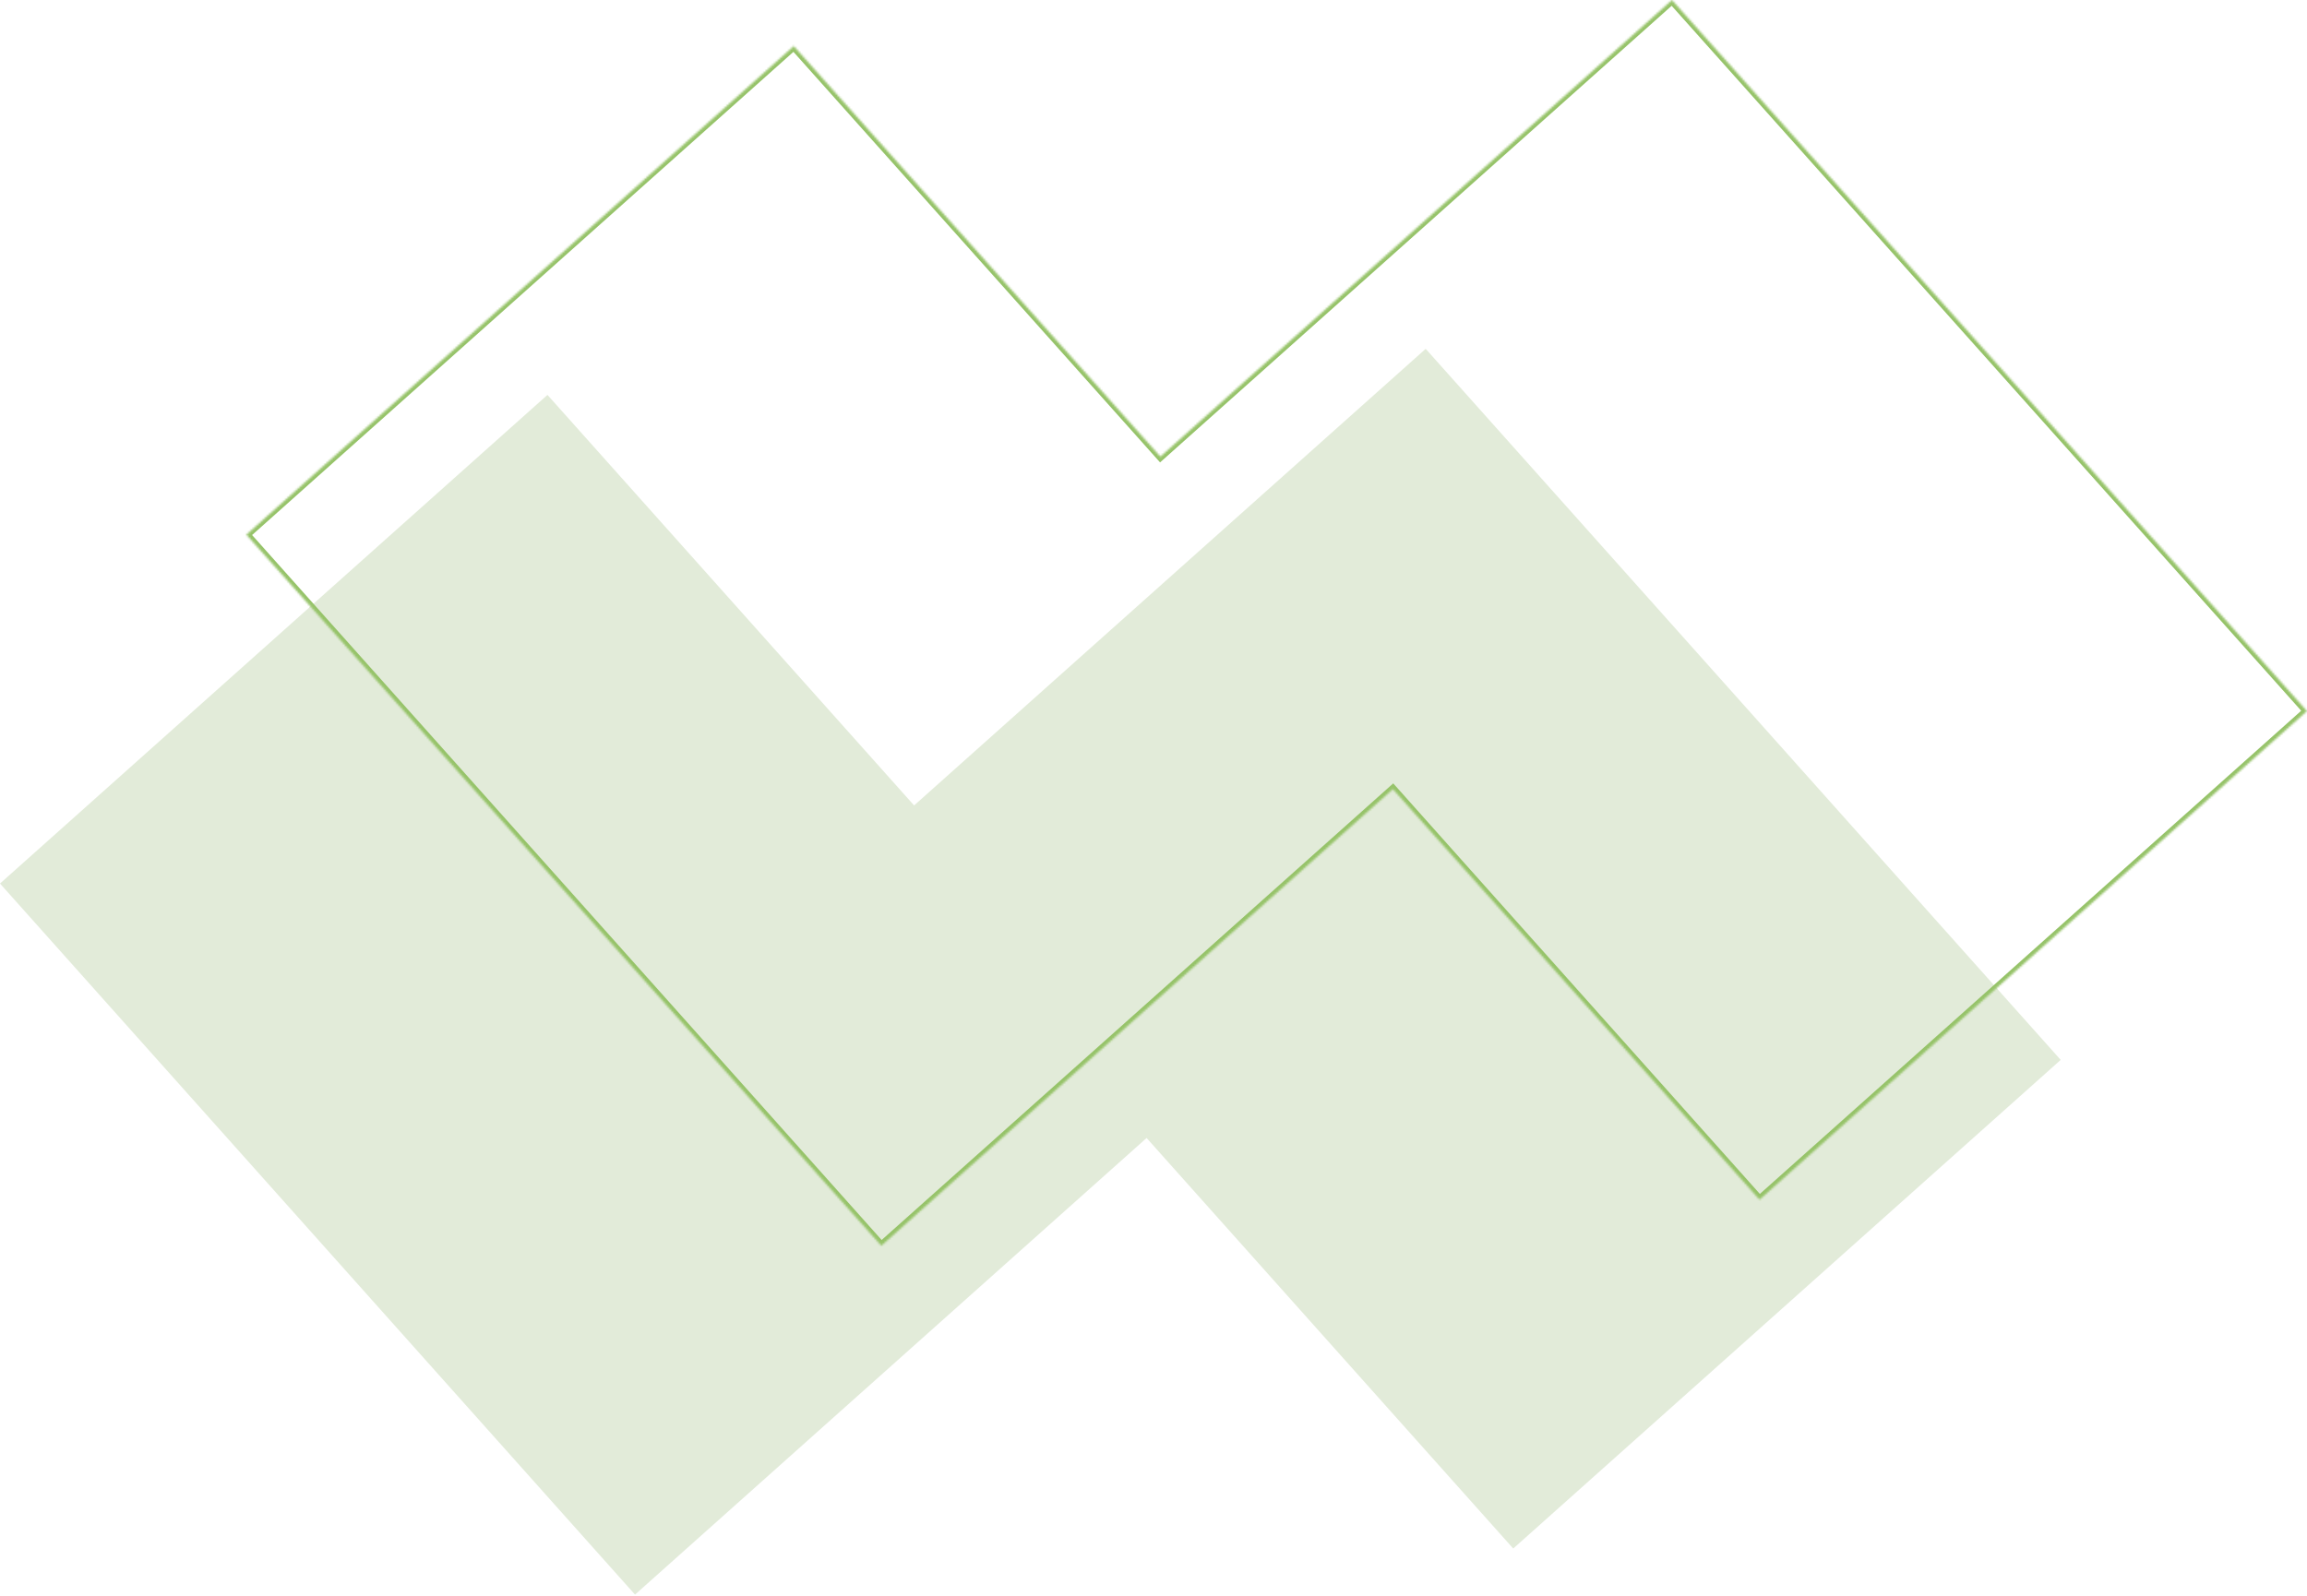 <svg width="1124" height="778" viewBox="0 0 1124 778" fill="none" xmlns="http://www.w3.org/2000/svg"><path fill-rule="evenodd" clip-rule="evenodd" d="M1004 516.54 694.612 170 445.361 392.529 266.733 192.451 0 430.587l309.388 346.541 249.251-222.529 178.627 200.078L1004 516.54Z" fill="#E2EBD9"/><mask id="a" fill="#fff"><path fill-rule="evenodd" clip-rule="evenodd" d="M1124 346.54 814.612 0 565.361 222.529 386.733 22.451 120 260.587l309.388 346.541 249.251-222.529 178.627 200.078L1124 346.54Z"/></mask><path d="m814.612 0 1.492-1.332-1.332-1.492-1.492 1.332L814.612 0ZM1124 346.54l1.33 1.492 1.49-1.332-1.33-1.492-1.49 1.332ZM565.361 222.529l-1.492 1.332 1.332 1.492 1.492-1.332-1.332-1.492ZM386.733 22.451l1.492-1.332-1.332-1.492-1.492 1.332 1.332 1.492ZM120 260.587l-1.332-1.491-1.492 1.331 1.332 1.492 1.492-1.332Zm309.388 346.541-1.492 1.332 1.332 1.492 1.492-1.332-1.332-1.492Zm249.251-222.529 1.492-1.332-1.332-1.492-1.492 1.332 1.332 1.492Zm178.627 200.078-1.492 1.332 1.332 1.492 1.492-1.332-1.332-1.492ZM813.12 1.332l309.39 346.54 2.98-2.664L816.104-1.332l-2.984 2.664ZM566.693 224.021 815.944 1.491l-2.664-2.983-249.251 222.529 2.664 2.984ZM385.242 23.783 563.869 223.86l2.984-2.664L388.225 21.119l-2.983 2.664Zm-263.91 238.296L388.065 23.943l-2.664-2.984-266.733 238.137 2.664 2.983Zm309.547 343.717L121.492 259.255l-2.984 2.664L427.896 608.46l2.983-2.664Zm246.428-222.689L428.056 605.636l2.664 2.984 249.251-222.529-2.664-2.984Zm181.451 200.238L680.131 383.267l-2.984 2.664 178.627 200.078 2.984-2.664Zm263.912-238.297L855.934 583.185l2.664 2.984 266.732-238.137-2.66-2.984Z" fill="#96C369" mask="url(#a)"/></svg>